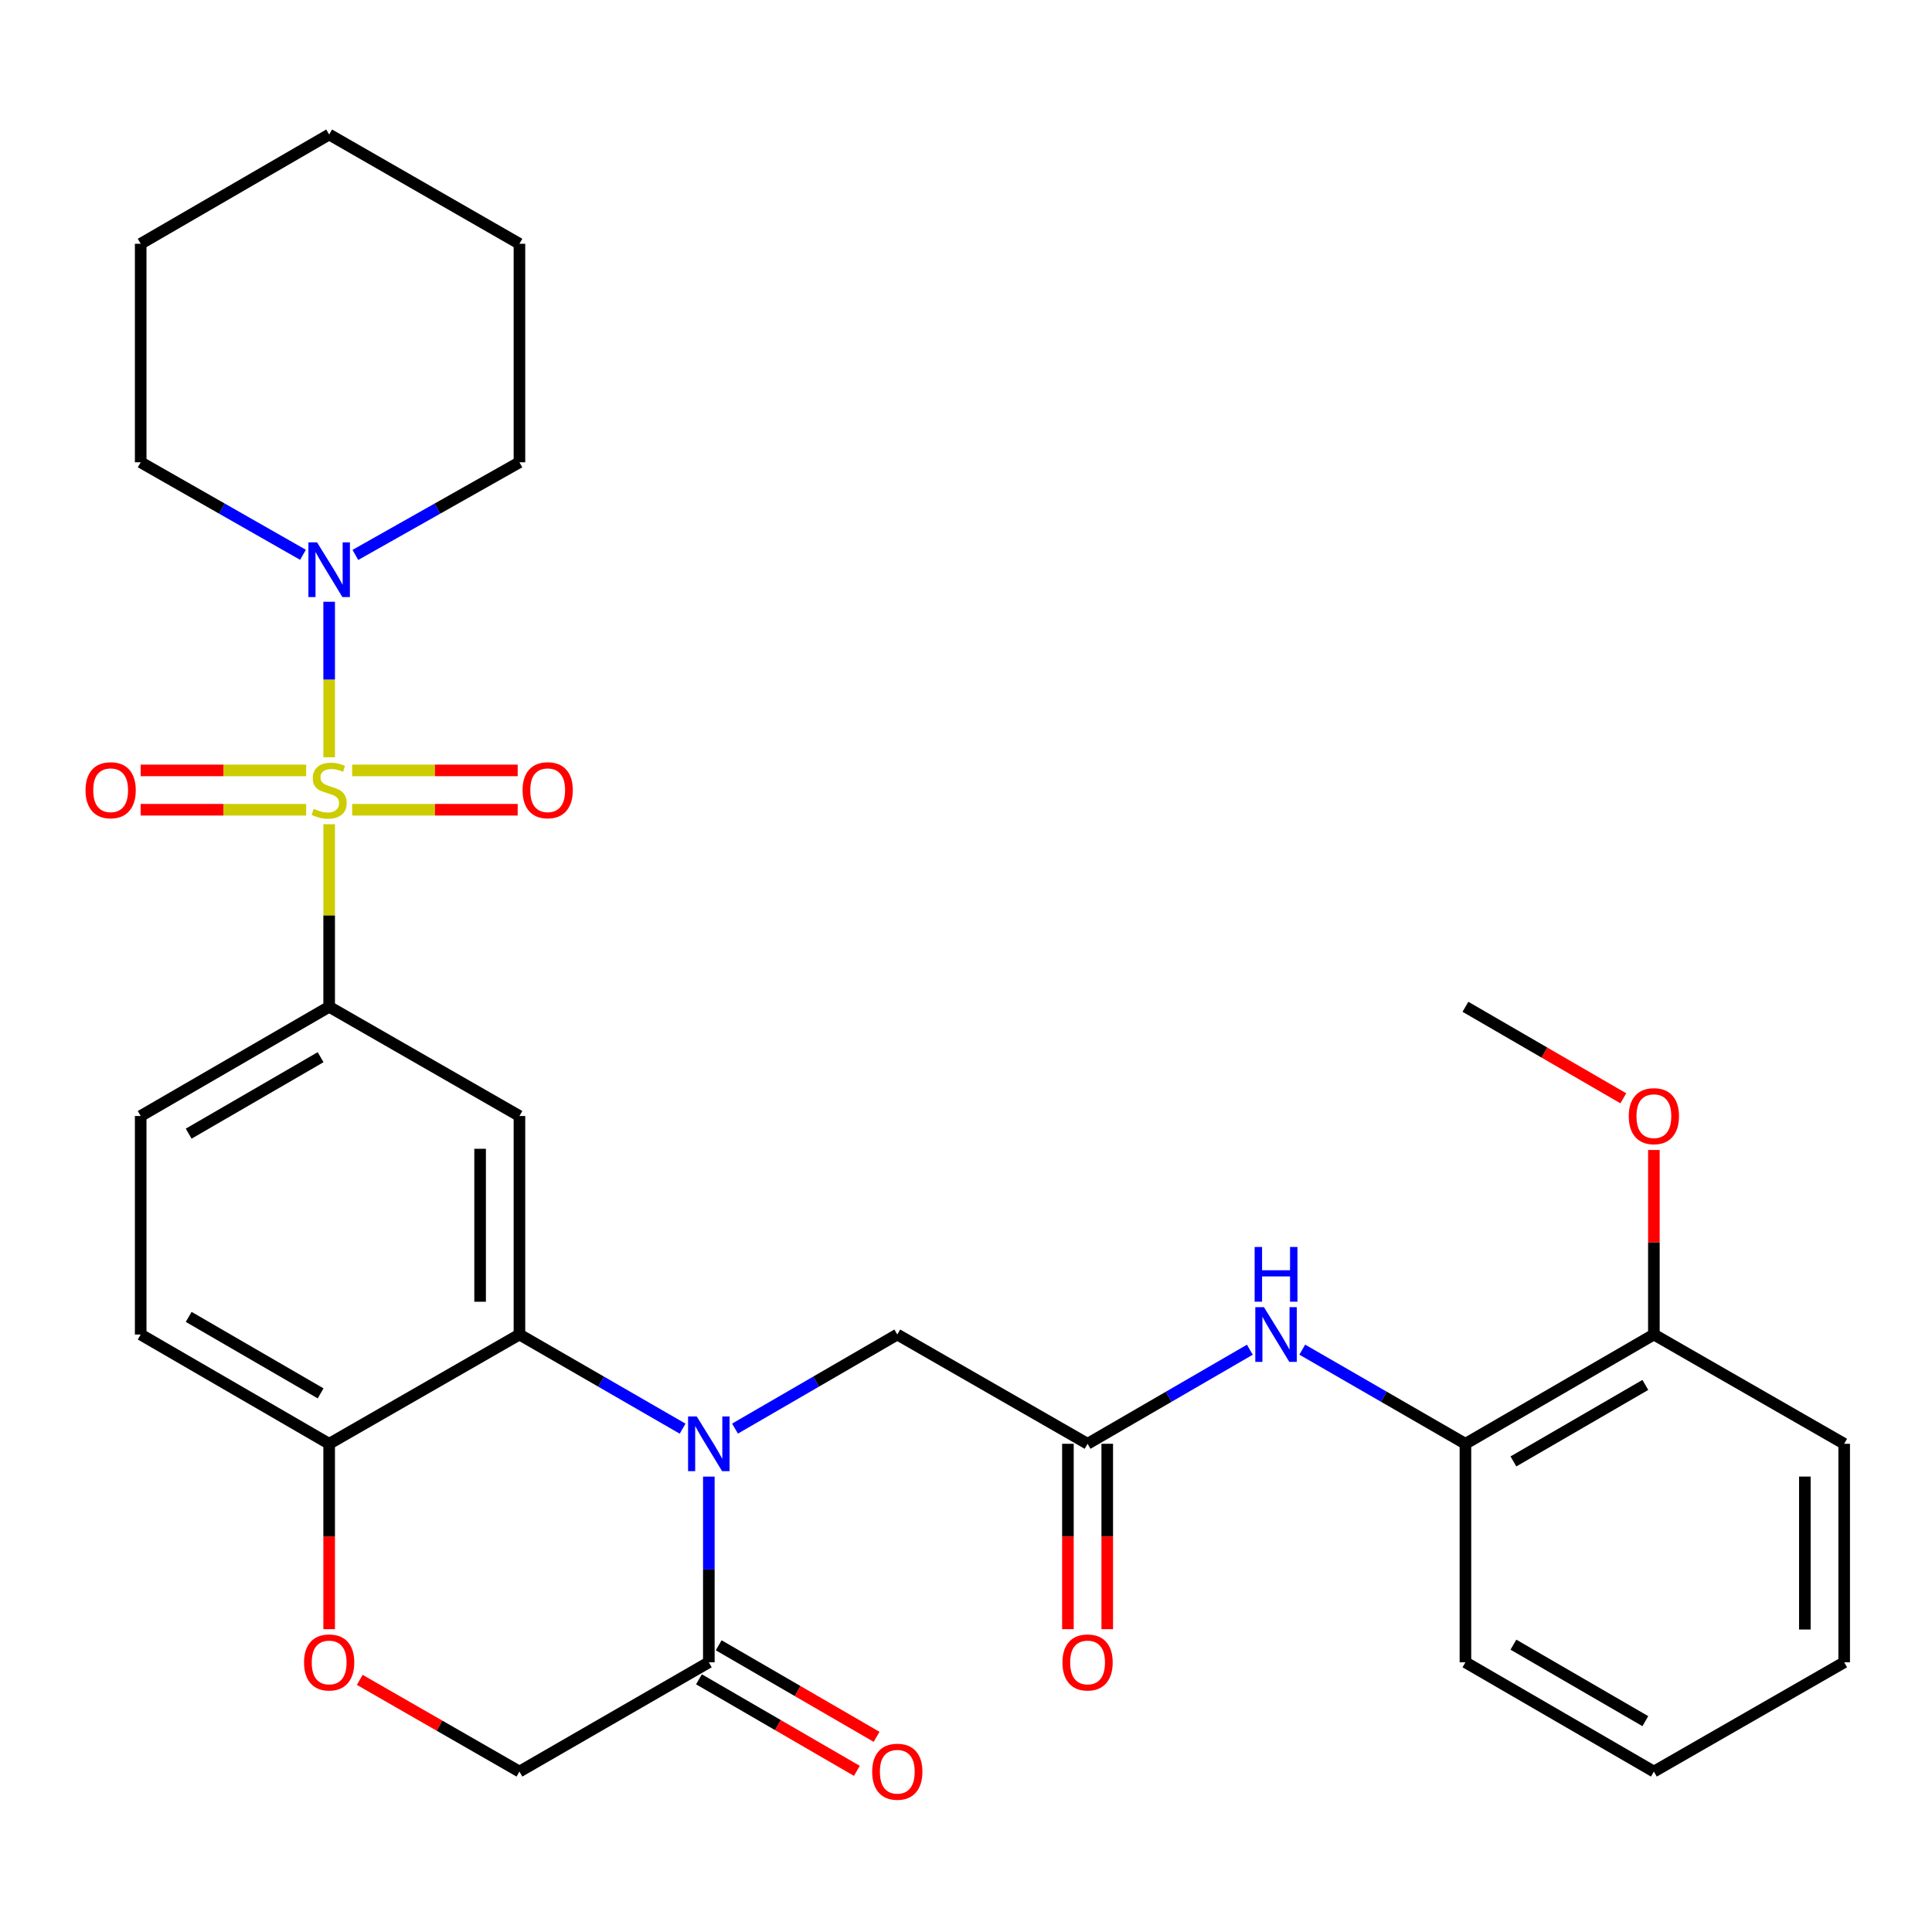 <?xml version='1.0' encoding='iso-8859-1'?>
<svg version='1.1' baseProfile='full'
              xmlns='http://www.w3.org/2000/svg'
                      xmlns:rdkit='http://www.rdkit.org/xml'
                      xmlns:xlink='http://www.w3.org/1999/xlink'
                  xml:space='preserve'
width='1000px' height='1000px' viewBox='0 0 1000 1000'>
<!-- END OF HEADER -->
<rect style='opacity:1.0;fill:#FFFFFF;stroke:none' width='1000' height='1000' x='0' y='0'> </rect>
<path class='bond-2' d='M 170.372,426.623 L 170.372,473.867' style='fill:none;fill-rule:evenodd;stroke:#CCCC00;stroke-width:6px;stroke-linecap:butt;stroke-linejoin:miter;stroke-opacity:1' />
<path class='bond-2' d='M 170.372,473.867 L 170.372,521.112' style='fill:none;fill-rule:evenodd;stroke:#000000;stroke-width:6px;stroke-linecap:butt;stroke-linejoin:miter;stroke-opacity:1' />
<path class='bond-4' d='M 170.372,391.967 L 170.372,351.721' style='fill:none;fill-rule:evenodd;stroke:#CCCC00;stroke-width:6px;stroke-linecap:butt;stroke-linejoin:miter;stroke-opacity:1' />
<path class='bond-4' d='M 170.372,351.721 L 170.372,311.475' style='fill:none;fill-rule:evenodd;stroke:#0000FF;stroke-width:6px;stroke-linecap:butt;stroke-linejoin:miter;stroke-opacity:1' />
<path class='bond-11' d='M 182.279,419.117 L 225.116,419.117' style='fill:none;fill-rule:evenodd;stroke:#CCCC00;stroke-width:6px;stroke-linecap:butt;stroke-linejoin:miter;stroke-opacity:1' />
<path class='bond-11' d='M 225.116,419.117 L 267.954,419.117' style='fill:none;fill-rule:evenodd;stroke:#FF0000;stroke-width:6px;stroke-linecap:butt;stroke-linejoin:miter;stroke-opacity:1' />
<path class='bond-11' d='M 182.279,398.761 L 225.116,398.761' style='fill:none;fill-rule:evenodd;stroke:#CCCC00;stroke-width:6px;stroke-linecap:butt;stroke-linejoin:miter;stroke-opacity:1' />
<path class='bond-11' d='M 225.116,398.761 L 267.954,398.761' style='fill:none;fill-rule:evenodd;stroke:#FF0000;stroke-width:6px;stroke-linecap:butt;stroke-linejoin:miter;stroke-opacity:1' />
<path class='bond-12' d='M 158.464,398.761 L 115.632,398.761' style='fill:none;fill-rule:evenodd;stroke:#CCCC00;stroke-width:6px;stroke-linecap:butt;stroke-linejoin:miter;stroke-opacity:1' />
<path class='bond-12' d='M 115.632,398.761 L 72.801,398.761' style='fill:none;fill-rule:evenodd;stroke:#FF0000;stroke-width:6px;stroke-linecap:butt;stroke-linejoin:miter;stroke-opacity:1' />
<path class='bond-12' d='M 158.464,419.117 L 115.632,419.117' style='fill:none;fill-rule:evenodd;stroke:#CCCC00;stroke-width:6px;stroke-linecap:butt;stroke-linejoin:miter;stroke-opacity:1' />
<path class='bond-12' d='M 115.632,419.117 L 72.801,419.117' style='fill:none;fill-rule:evenodd;stroke:#FF0000;stroke-width:6px;stroke-linecap:butt;stroke-linejoin:miter;stroke-opacity:1' />
<path class='bond-0' d='M 353.318,739.474 L 311.09,715.11' style='fill:none;fill-rule:evenodd;stroke:#0000FF;stroke-width:6px;stroke-linecap:butt;stroke-linejoin:miter;stroke-opacity:1' />
<path class='bond-0' d='M 311.09,715.11 L 268.861,690.746' style='fill:none;fill-rule:evenodd;stroke:#000000;stroke-width:6px;stroke-linecap:butt;stroke-linejoin:miter;stroke-opacity:1' />
<path class='bond-5' d='M 366.887,764.29 L 366.887,812.347' style='fill:none;fill-rule:evenodd;stroke:#0000FF;stroke-width:6px;stroke-linecap:butt;stroke-linejoin:miter;stroke-opacity:1' />
<path class='bond-5' d='M 366.887,812.347 L 366.887,860.403' style='fill:none;fill-rule:evenodd;stroke:#000000;stroke-width:6px;stroke-linecap:butt;stroke-linejoin:miter;stroke-opacity:1' />
<path class='bond-9' d='M 380.446,739.441 L 422.442,715.094' style='fill:none;fill-rule:evenodd;stroke:#0000FF;stroke-width:6px;stroke-linecap:butt;stroke-linejoin:miter;stroke-opacity:1' />
<path class='bond-9' d='M 422.442,715.094 L 464.438,690.746' style='fill:none;fill-rule:evenodd;stroke:#000000;stroke-width:6px;stroke-linecap:butt;stroke-linejoin:miter;stroke-opacity:1' />
<path class='bond-1' d='M 268.861,690.746 L 268.861,577.645' style='fill:none;fill-rule:evenodd;stroke:#000000;stroke-width:6px;stroke-linecap:butt;stroke-linejoin:miter;stroke-opacity:1' />
<path class='bond-1' d='M 248.505,673.781 L 248.505,594.611' style='fill:none;fill-rule:evenodd;stroke:#000000;stroke-width:6px;stroke-linecap:butt;stroke-linejoin:miter;stroke-opacity:1' />
<path class='bond-32' d='M 268.861,690.746 L 170.372,747.302' style='fill:none;fill-rule:evenodd;stroke:#000000;stroke-width:6px;stroke-linecap:butt;stroke-linejoin:miter;stroke-opacity:1' />
<path class='bond-3' d='M 170.372,521.112 L 268.861,577.645' style='fill:none;fill-rule:evenodd;stroke:#000000;stroke-width:6px;stroke-linecap:butt;stroke-linejoin:miter;stroke-opacity:1' />
<path class='bond-16' d='M 170.372,521.112 L 72.821,577.645' style='fill:none;fill-rule:evenodd;stroke:#000000;stroke-width:6px;stroke-linecap:butt;stroke-linejoin:miter;stroke-opacity:1' />
<path class='bond-16' d='M 165.946,547.204 L 97.66,586.778' style='fill:none;fill-rule:evenodd;stroke:#000000;stroke-width:6px;stroke-linecap:butt;stroke-linejoin:miter;stroke-opacity:1' />
<path class='bond-20' d='M 183.939,287.228 L 226.4,263.255' style='fill:none;fill-rule:evenodd;stroke:#0000FF;stroke-width:6px;stroke-linecap:butt;stroke-linejoin:miter;stroke-opacity:1' />
<path class='bond-20' d='M 226.4,263.255 L 268.861,239.282' style='fill:none;fill-rule:evenodd;stroke:#000000;stroke-width:6px;stroke-linecap:butt;stroke-linejoin:miter;stroke-opacity:1' />
<path class='bond-21' d='M 156.824,287.166 L 114.822,263.224' style='fill:none;fill-rule:evenodd;stroke:#0000FF;stroke-width:6px;stroke-linecap:butt;stroke-linejoin:miter;stroke-opacity:1' />
<path class='bond-21' d='M 114.822,263.224 L 72.821,239.282' style='fill:none;fill-rule:evenodd;stroke:#000000;stroke-width:6px;stroke-linecap:butt;stroke-linejoin:miter;stroke-opacity:1' />
<path class='bond-15' d='M 361.782,869.208 L 402.648,892.901' style='fill:none;fill-rule:evenodd;stroke:#000000;stroke-width:6px;stroke-linecap:butt;stroke-linejoin:miter;stroke-opacity:1' />
<path class='bond-15' d='M 402.648,892.901 L 443.514,916.593' style='fill:none;fill-rule:evenodd;stroke:#FF0000;stroke-width:6px;stroke-linecap:butt;stroke-linejoin:miter;stroke-opacity:1' />
<path class='bond-15' d='M 371.992,851.598 L 412.858,875.29' style='fill:none;fill-rule:evenodd;stroke:#000000;stroke-width:6px;stroke-linecap:butt;stroke-linejoin:miter;stroke-opacity:1' />
<path class='bond-15' d='M 412.858,875.29 L 453.724,898.983' style='fill:none;fill-rule:evenodd;stroke:#FF0000;stroke-width:6px;stroke-linecap:butt;stroke-linejoin:miter;stroke-opacity:1' />
<path class='bond-33' d='M 366.887,860.403 L 268.861,916.959' style='fill:none;fill-rule:evenodd;stroke:#000000;stroke-width:6px;stroke-linecap:butt;stroke-linejoin:miter;stroke-opacity:1' />
<path class='bond-6' d='M 562.928,747.302 L 464.438,690.746' style='fill:none;fill-rule:evenodd;stroke:#000000;stroke-width:6px;stroke-linecap:butt;stroke-linejoin:miter;stroke-opacity:1' />
<path class='bond-8' d='M 562.928,747.302 L 604.924,722.955' style='fill:none;fill-rule:evenodd;stroke:#000000;stroke-width:6px;stroke-linecap:butt;stroke-linejoin:miter;stroke-opacity:1' />
<path class='bond-8' d='M 604.924,722.955 L 646.92,698.607' style='fill:none;fill-rule:evenodd;stroke:#0000FF;stroke-width:6px;stroke-linecap:butt;stroke-linejoin:miter;stroke-opacity:1' />
<path class='bond-17' d='M 552.75,747.302 L 552.75,795.279' style='fill:none;fill-rule:evenodd;stroke:#000000;stroke-width:6px;stroke-linecap:butt;stroke-linejoin:miter;stroke-opacity:1' />
<path class='bond-17' d='M 552.75,795.279 L 552.75,843.256' style='fill:none;fill-rule:evenodd;stroke:#FF0000;stroke-width:6px;stroke-linecap:butt;stroke-linejoin:miter;stroke-opacity:1' />
<path class='bond-17' d='M 573.106,747.302 L 573.106,795.279' style='fill:none;fill-rule:evenodd;stroke:#000000;stroke-width:6px;stroke-linecap:butt;stroke-linejoin:miter;stroke-opacity:1' />
<path class='bond-17' d='M 573.106,795.279 L 573.106,843.256' style='fill:none;fill-rule:evenodd;stroke:#FF0000;stroke-width:6px;stroke-linecap:butt;stroke-linejoin:miter;stroke-opacity:1' />
<path class='bond-7' d='M 170.372,843.256 L 170.372,795.279' style='fill:none;fill-rule:evenodd;stroke:#FF0000;stroke-width:6px;stroke-linecap:butt;stroke-linejoin:miter;stroke-opacity:1' />
<path class='bond-7' d='M 170.372,795.279 L 170.372,747.302' style='fill:none;fill-rule:evenodd;stroke:#000000;stroke-width:6px;stroke-linecap:butt;stroke-linejoin:miter;stroke-opacity:1' />
<path class='bond-14' d='M 186.211,869.499 L 227.536,893.229' style='fill:none;fill-rule:evenodd;stroke:#FF0000;stroke-width:6px;stroke-linecap:butt;stroke-linejoin:miter;stroke-opacity:1' />
<path class='bond-14' d='M 227.536,893.229 L 268.861,916.959' style='fill:none;fill-rule:evenodd;stroke:#000000;stroke-width:6px;stroke-linecap:butt;stroke-linejoin:miter;stroke-opacity:1' />
<path class='bond-13' d='M 674.048,698.575 L 716.276,722.939' style='fill:none;fill-rule:evenodd;stroke:#0000FF;stroke-width:6px;stroke-linecap:butt;stroke-linejoin:miter;stroke-opacity:1' />
<path class='bond-13' d='M 716.276,722.939 L 758.505,747.302' style='fill:none;fill-rule:evenodd;stroke:#000000;stroke-width:6px;stroke-linecap:butt;stroke-linejoin:miter;stroke-opacity:1' />
<path class='bond-10' d='M 170.372,747.302 L 72.821,690.746' style='fill:none;fill-rule:evenodd;stroke:#000000;stroke-width:6px;stroke-linecap:butt;stroke-linejoin:miter;stroke-opacity:1' />
<path class='bond-10' d='M 165.949,721.208 L 97.663,681.619' style='fill:none;fill-rule:evenodd;stroke:#000000;stroke-width:6px;stroke-linecap:butt;stroke-linejoin:miter;stroke-opacity:1' />
<path class='bond-18' d='M 758.505,747.302 L 856.045,690.746' style='fill:none;fill-rule:evenodd;stroke:#000000;stroke-width:6px;stroke-linecap:butt;stroke-linejoin:miter;stroke-opacity:1' />
<path class='bond-18' d='M 783.346,756.429 L 851.624,716.84' style='fill:none;fill-rule:evenodd;stroke:#000000;stroke-width:6px;stroke-linecap:butt;stroke-linejoin:miter;stroke-opacity:1' />
<path class='bond-23' d='M 758.505,747.302 L 758.505,860.403' style='fill:none;fill-rule:evenodd;stroke:#000000;stroke-width:6px;stroke-linecap:butt;stroke-linejoin:miter;stroke-opacity:1' />
<path class='bond-19' d='M 72.821,577.645 L 72.821,690.746' style='fill:none;fill-rule:evenodd;stroke:#000000;stroke-width:6px;stroke-linecap:butt;stroke-linejoin:miter;stroke-opacity:1' />
<path class='bond-22' d='M 856.045,690.746 L 856.045,642.99' style='fill:none;fill-rule:evenodd;stroke:#000000;stroke-width:6px;stroke-linecap:butt;stroke-linejoin:miter;stroke-opacity:1' />
<path class='bond-22' d='M 856.045,642.99 L 856.045,595.233' style='fill:none;fill-rule:evenodd;stroke:#FF0000;stroke-width:6px;stroke-linecap:butt;stroke-linejoin:miter;stroke-opacity:1' />
<path class='bond-24' d='M 856.045,690.746 L 954.545,747.302' style='fill:none;fill-rule:evenodd;stroke:#000000;stroke-width:6px;stroke-linecap:butt;stroke-linejoin:miter;stroke-opacity:1' />
<path class='bond-26' d='M 268.861,239.282 L 268.861,126.181' style='fill:none;fill-rule:evenodd;stroke:#000000;stroke-width:6px;stroke-linecap:butt;stroke-linejoin:miter;stroke-opacity:1' />
<path class='bond-27' d='M 72.821,239.282 L 72.821,126.181' style='fill:none;fill-rule:evenodd;stroke:#000000;stroke-width:6px;stroke-linecap:butt;stroke-linejoin:miter;stroke-opacity:1' />
<path class='bond-25' d='M 840.226,568.477 L 799.365,544.795' style='fill:none;fill-rule:evenodd;stroke:#FF0000;stroke-width:6px;stroke-linecap:butt;stroke-linejoin:miter;stroke-opacity:1' />
<path class='bond-25' d='M 799.365,544.795 L 758.505,521.112' style='fill:none;fill-rule:evenodd;stroke:#000000;stroke-width:6px;stroke-linecap:butt;stroke-linejoin:miter;stroke-opacity:1' />
<path class='bond-28' d='M 758.505,860.403 L 856.045,916.959' style='fill:none;fill-rule:evenodd;stroke:#000000;stroke-width:6px;stroke-linecap:butt;stroke-linejoin:miter;stroke-opacity:1' />
<path class='bond-28' d='M 783.346,851.277 L 851.624,890.866' style='fill:none;fill-rule:evenodd;stroke:#000000;stroke-width:6px;stroke-linecap:butt;stroke-linejoin:miter;stroke-opacity:1' />
<path class='bond-34' d='M 954.545,747.302 L 954.545,860.403' style='fill:none;fill-rule:evenodd;stroke:#000000;stroke-width:6px;stroke-linecap:butt;stroke-linejoin:miter;stroke-opacity:1' />
<path class='bond-34' d='M 934.189,764.267 L 934.189,843.438' style='fill:none;fill-rule:evenodd;stroke:#000000;stroke-width:6px;stroke-linecap:butt;stroke-linejoin:miter;stroke-opacity:1' />
<path class='bond-31' d='M 268.861,126.181 L 170.372,69.625' style='fill:none;fill-rule:evenodd;stroke:#000000;stroke-width:6px;stroke-linecap:butt;stroke-linejoin:miter;stroke-opacity:1' />
<path class='bond-30' d='M 72.821,126.181 L 170.372,69.625' style='fill:none;fill-rule:evenodd;stroke:#000000;stroke-width:6px;stroke-linecap:butt;stroke-linejoin:miter;stroke-opacity:1' />
<path class='bond-29' d='M 856.045,916.959 L 954.545,860.403' style='fill:none;fill-rule:evenodd;stroke:#000000;stroke-width:6px;stroke-linecap:butt;stroke-linejoin:miter;stroke-opacity:1' />
<path  class='atom-0' d='M 162.372 418.659
Q 162.692 418.779, 164.012 419.339
Q 165.332 419.899, 166.772 420.259
Q 168.252 420.579, 169.692 420.579
Q 172.372 420.579, 173.932 419.299
Q 175.492 417.979, 175.492 415.699
Q 175.492 414.139, 174.692 413.179
Q 173.932 412.219, 172.732 411.699
Q 171.532 411.179, 169.532 410.579
Q 167.012 409.819, 165.492 409.099
Q 164.012 408.379, 162.932 406.859
Q 161.892 405.339, 161.892 402.779
Q 161.892 399.219, 164.292 397.019
Q 166.732 394.819, 171.532 394.819
Q 174.812 394.819, 178.532 396.379
L 177.612 399.459
Q 174.212 398.059, 171.652 398.059
Q 168.892 398.059, 167.372 399.219
Q 165.852 400.339, 165.892 402.299
Q 165.892 403.819, 166.652 404.739
Q 167.452 405.659, 168.572 406.179
Q 169.732 406.699, 171.652 407.299
Q 174.212 408.099, 175.732 408.899
Q 177.252 409.699, 178.332 411.339
Q 179.452 412.939, 179.452 415.699
Q 179.452 419.619, 176.812 421.739
Q 174.212 423.819, 169.852 423.819
Q 167.332 423.819, 165.412 423.259
Q 163.532 422.739, 161.292 421.819
L 162.372 418.659
' fill='#CCCC00'/>
<path  class='atom-1' d='M 360.627 733.142
L 369.907 748.142
Q 370.827 749.622, 372.307 752.302
Q 373.787 754.982, 373.867 755.142
L 373.867 733.142
L 377.627 733.142
L 377.627 761.462
L 373.747 761.462
L 363.787 745.062
Q 362.627 743.142, 361.387 740.942
Q 360.187 738.742, 359.827 738.062
L 359.827 761.462
L 356.147 761.462
L 356.147 733.142
L 360.627 733.142
' fill='#0000FF'/>
<path  class='atom-5' d='M 164.112 280.728
L 173.392 295.728
Q 174.312 297.208, 175.792 299.888
Q 177.272 302.568, 177.352 302.728
L 177.352 280.728
L 181.112 280.728
L 181.112 309.048
L 177.232 309.048
L 167.272 292.648
Q 166.112 290.728, 164.872 288.528
Q 163.672 286.328, 163.312 285.648
L 163.312 309.048
L 159.632 309.048
L 159.632 280.728
L 164.112 280.728
' fill='#0000FF'/>
<path  class='atom-8' d='M 157.372 860.483
Q 157.372 853.683, 160.732 849.883
Q 164.092 846.083, 170.372 846.083
Q 176.652 846.083, 180.012 849.883
Q 183.372 853.683, 183.372 860.483
Q 183.372 867.363, 179.972 871.283
Q 176.572 875.163, 170.372 875.163
Q 164.132 875.163, 160.732 871.283
Q 157.372 867.403, 157.372 860.483
M 170.372 871.963
Q 174.692 871.963, 177.012 869.083
Q 179.372 866.163, 179.372 860.483
Q 179.372 854.923, 177.012 852.123
Q 174.692 849.283, 170.372 849.283
Q 166.052 849.283, 163.692 852.083
Q 161.372 854.883, 161.372 860.483
Q 161.372 866.203, 163.692 869.083
Q 166.052 871.963, 170.372 871.963
' fill='#FF0000'/>
<path  class='atom-9' d='M 654.219 676.586
L 663.499 691.586
Q 664.419 693.066, 665.899 695.746
Q 667.379 698.426, 667.459 698.586
L 667.459 676.586
L 671.219 676.586
L 671.219 704.906
L 667.339 704.906
L 657.379 688.506
Q 656.219 686.586, 654.979 684.386
Q 653.779 682.186, 653.419 681.506
L 653.419 704.906
L 649.739 704.906
L 649.739 676.586
L 654.219 676.586
' fill='#0000FF'/>
<path  class='atom-9' d='M 649.399 645.434
L 653.239 645.434
L 653.239 657.474
L 667.719 657.474
L 667.719 645.434
L 671.559 645.434
L 671.559 673.754
L 667.719 673.754
L 667.719 660.674
L 653.239 660.674
L 653.239 673.754
L 649.399 673.754
L 649.399 645.434
' fill='#0000FF'/>
<path  class='atom-12' d='M 270.484 409.019
Q 270.484 402.219, 273.844 398.419
Q 277.204 394.619, 283.484 394.619
Q 289.764 394.619, 293.124 398.419
Q 296.484 402.219, 296.484 409.019
Q 296.484 415.899, 293.084 419.819
Q 289.684 423.699, 283.484 423.699
Q 277.244 423.699, 273.844 419.819
Q 270.484 415.939, 270.484 409.019
M 283.484 420.499
Q 287.804 420.499, 290.124 417.619
Q 292.484 414.699, 292.484 409.019
Q 292.484 403.459, 290.124 400.659
Q 287.804 397.819, 283.484 397.819
Q 279.164 397.819, 276.804 400.619
Q 274.484 403.419, 274.484 409.019
Q 274.484 414.739, 276.804 417.619
Q 279.164 420.499, 283.484 420.499
' fill='#FF0000'/>
<path  class='atom-13' d='M 44.271 409.019
Q 44.271 402.219, 47.631 398.419
Q 50.991 394.619, 57.271 394.619
Q 63.551 394.619, 66.911 398.419
Q 70.271 402.219, 70.271 409.019
Q 70.271 415.899, 66.871 419.819
Q 63.471 423.699, 57.271 423.699
Q 51.031 423.699, 47.631 419.819
Q 44.271 415.939, 44.271 409.019
M 57.271 420.499
Q 61.591 420.499, 63.911 417.619
Q 66.271 414.699, 66.271 409.019
Q 66.271 403.459, 63.911 400.659
Q 61.591 397.819, 57.271 397.819
Q 52.951 397.819, 50.591 400.619
Q 48.271 403.419, 48.271 409.019
Q 48.271 414.739, 50.591 417.619
Q 52.951 420.499, 57.271 420.499
' fill='#FF0000'/>
<path  class='atom-16' d='M 451.438 917.039
Q 451.438 910.239, 454.798 906.439
Q 458.158 902.639, 464.438 902.639
Q 470.718 902.639, 474.078 906.439
Q 477.438 910.239, 477.438 917.039
Q 477.438 923.919, 474.038 927.839
Q 470.638 931.719, 464.438 931.719
Q 458.198 931.719, 454.798 927.839
Q 451.438 923.959, 451.438 917.039
M 464.438 928.519
Q 468.758 928.519, 471.078 925.639
Q 473.438 922.719, 473.438 917.039
Q 473.438 911.479, 471.078 908.679
Q 468.758 905.839, 464.438 905.839
Q 460.118 905.839, 457.758 908.639
Q 455.438 911.439, 455.438 917.039
Q 455.438 922.759, 457.758 925.639
Q 460.118 928.519, 464.438 928.519
' fill='#FF0000'/>
<path  class='atom-18' d='M 549.928 860.483
Q 549.928 853.683, 553.288 849.883
Q 556.648 846.083, 562.928 846.083
Q 569.208 846.083, 572.568 849.883
Q 575.928 853.683, 575.928 860.483
Q 575.928 867.363, 572.528 871.283
Q 569.128 875.163, 562.928 875.163
Q 556.688 875.163, 553.288 871.283
Q 549.928 867.403, 549.928 860.483
M 562.928 871.963
Q 567.248 871.963, 569.568 869.083
Q 571.928 866.163, 571.928 860.483
Q 571.928 854.923, 569.568 852.123
Q 567.248 849.283, 562.928 849.283
Q 558.608 849.283, 556.248 852.083
Q 553.928 854.883, 553.928 860.483
Q 553.928 866.203, 556.248 869.083
Q 558.608 871.963, 562.928 871.963
' fill='#FF0000'/>
<path  class='atom-23' d='M 843.045 577.725
Q 843.045 570.925, 846.405 567.125
Q 849.765 563.325, 856.045 563.325
Q 862.325 563.325, 865.685 567.125
Q 869.045 570.925, 869.045 577.725
Q 869.045 584.605, 865.645 588.525
Q 862.245 592.405, 856.045 592.405
Q 849.805 592.405, 846.405 588.525
Q 843.045 584.645, 843.045 577.725
M 856.045 589.205
Q 860.365 589.205, 862.685 586.325
Q 865.045 583.405, 865.045 577.725
Q 865.045 572.165, 862.685 569.365
Q 860.365 566.525, 856.045 566.525
Q 851.725 566.525, 849.365 569.325
Q 847.045 572.125, 847.045 577.725
Q 847.045 583.445, 849.365 586.325
Q 851.725 589.205, 856.045 589.205
' fill='#FF0000'/>
</svg>
